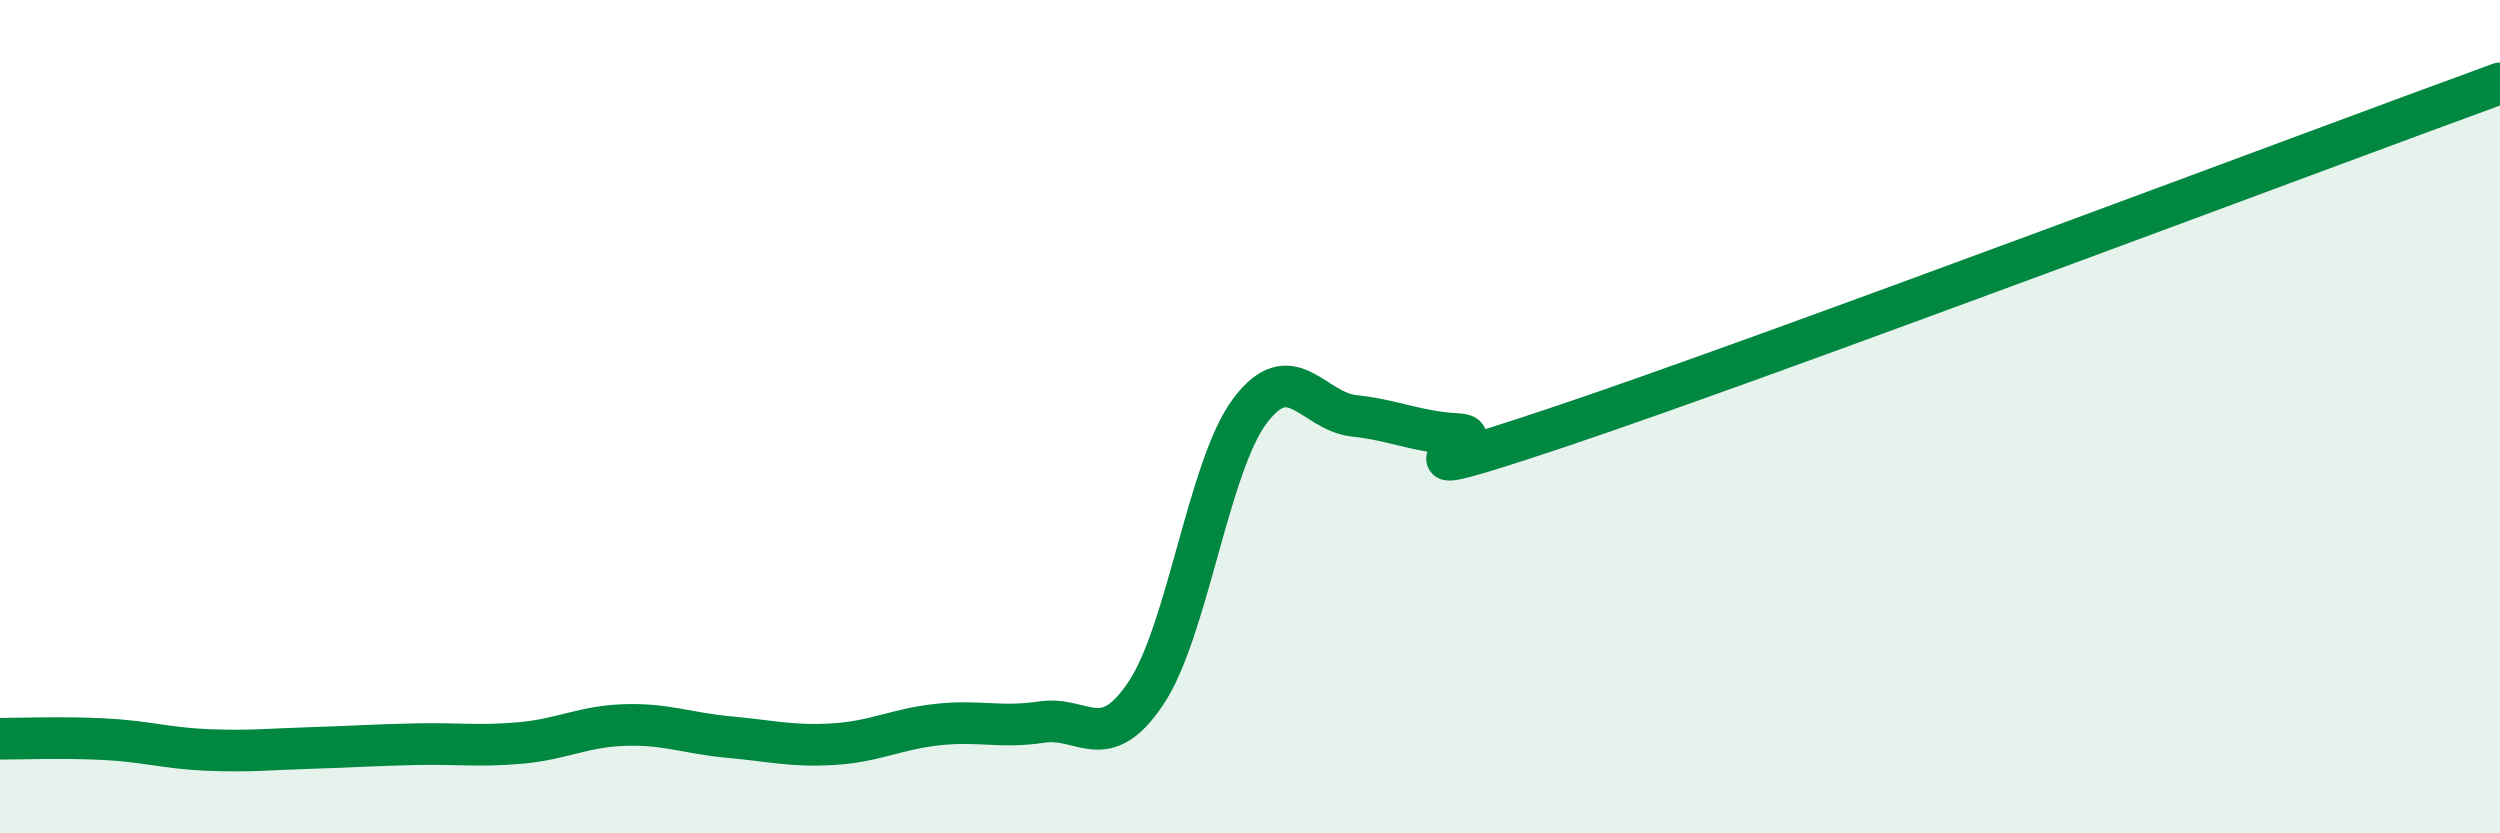 
    <svg width="60" height="20" viewBox="0 0 60 20" xmlns="http://www.w3.org/2000/svg">
      <path
        d="M 0,17.73 C 0.5,17.73 1.5,17.69 2.5,17.74 C 3.5,17.79 4,17.96 5,18 C 6,18.04 6.5,17.98 7.5,17.95 C 8.5,17.92 9,17.88 10,17.86 C 11,17.84 11.5,17.92 12.5,17.83 C 13.5,17.74 14,17.43 15,17.4 C 16,17.37 16.5,17.6 17.5,17.69 C 18.5,17.78 19,17.92 20,17.86 C 21,17.8 21.5,17.5 22.5,17.39 C 23.5,17.28 24,17.48 25,17.33 C 26,17.18 26.5,18.13 27.5,16.64 C 28.5,15.15 29,11.19 30,9.86 C 31,8.53 31.5,9.87 32.5,9.98 C 33.5,10.09 34,10.37 35,10.42 C 36,10.47 32.5,11.9 37.5,10.22 C 42.5,8.54 55.5,3.64 60,2L60 20L0 20Z"
        fill="#008740"
        opacity="0.1"
        stroke-linecap="round"
        stroke-linejoin="round"
      />
      <path
        d="M 0,17.73 C 0.5,17.73 1.5,17.69 2.5,17.74 C 3.5,17.79 4,17.96 5,18 C 6,18.04 6.5,17.98 7.5,17.95 C 8.5,17.92 9,17.88 10,17.86 C 11,17.84 11.5,17.92 12.5,17.83 C 13.5,17.74 14,17.43 15,17.4 C 16,17.37 16.5,17.6 17.5,17.69 C 18.5,17.78 19,17.92 20,17.86 C 21,17.8 21.5,17.5 22.5,17.39 C 23.5,17.28 24,17.48 25,17.33 C 26,17.18 26.5,18.13 27.5,16.64 C 28.5,15.15 29,11.19 30,9.86 C 31,8.53 31.5,9.87 32.5,9.98 C 33.5,10.09 34,10.37 35,10.42 C 36,10.47 32.5,11.9 37.5,10.22 C 42.5,8.54 55.5,3.64 60,2"
        stroke="#008740"
        stroke-width="1"
        fill="none"
        stroke-linecap="round"
        stroke-linejoin="round"
      />
    </svg>
  